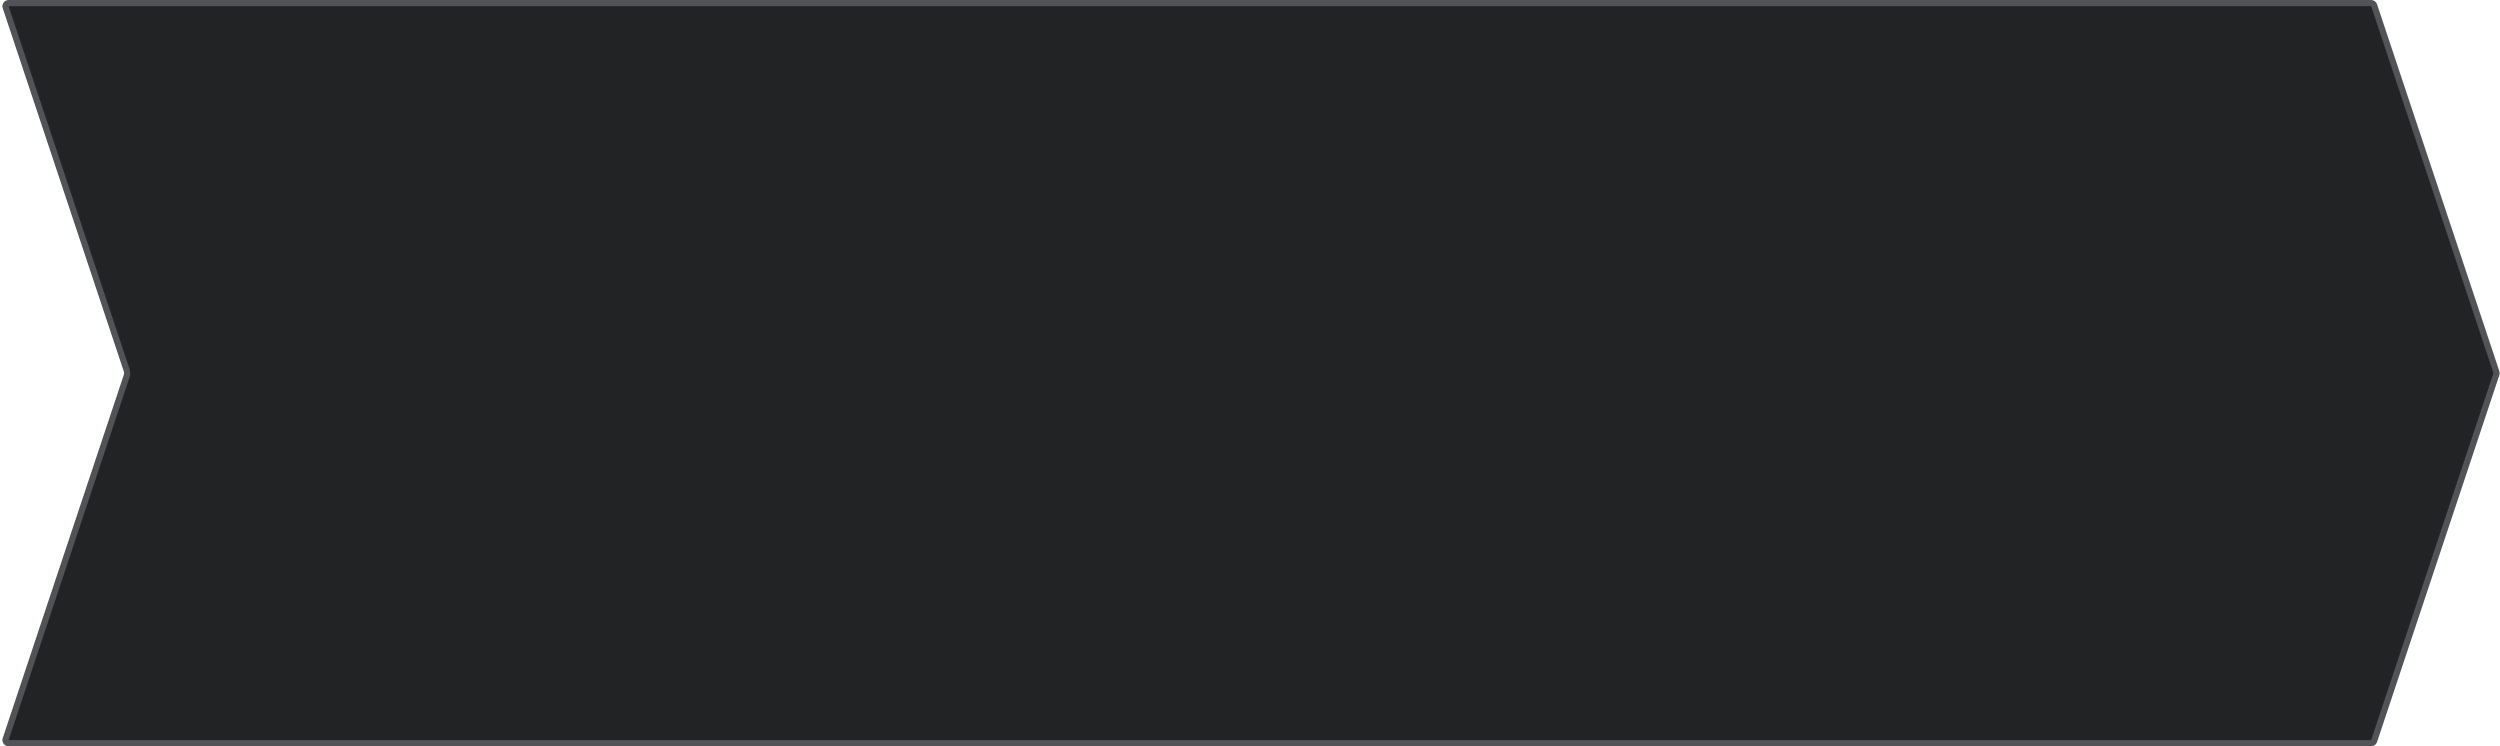 <svg width="402" height="120" viewBox="0 0 402 120" fill="none" xmlns="http://www.w3.org/2000/svg">
<path d="M1.387 0.5H381.279C381.494 0.5 381.686 0.638 381.754 0.842L401.42 59.842C401.454 59.944 401.454 60.056 401.42 60.158L381.754 119.158C381.686 119.362 381.494 119.5 381.279 119.5H1.387C1.046 119.5 0.805 119.166 0.913 118.842L20.369 60.474C20.472 60.166 20.472 59.834 20.369 59.526L0.913 1.158C0.805 0.834 1.046 0.5 1.387 0.5Z" fill="#212324" stroke="#525356"/>
</svg>

